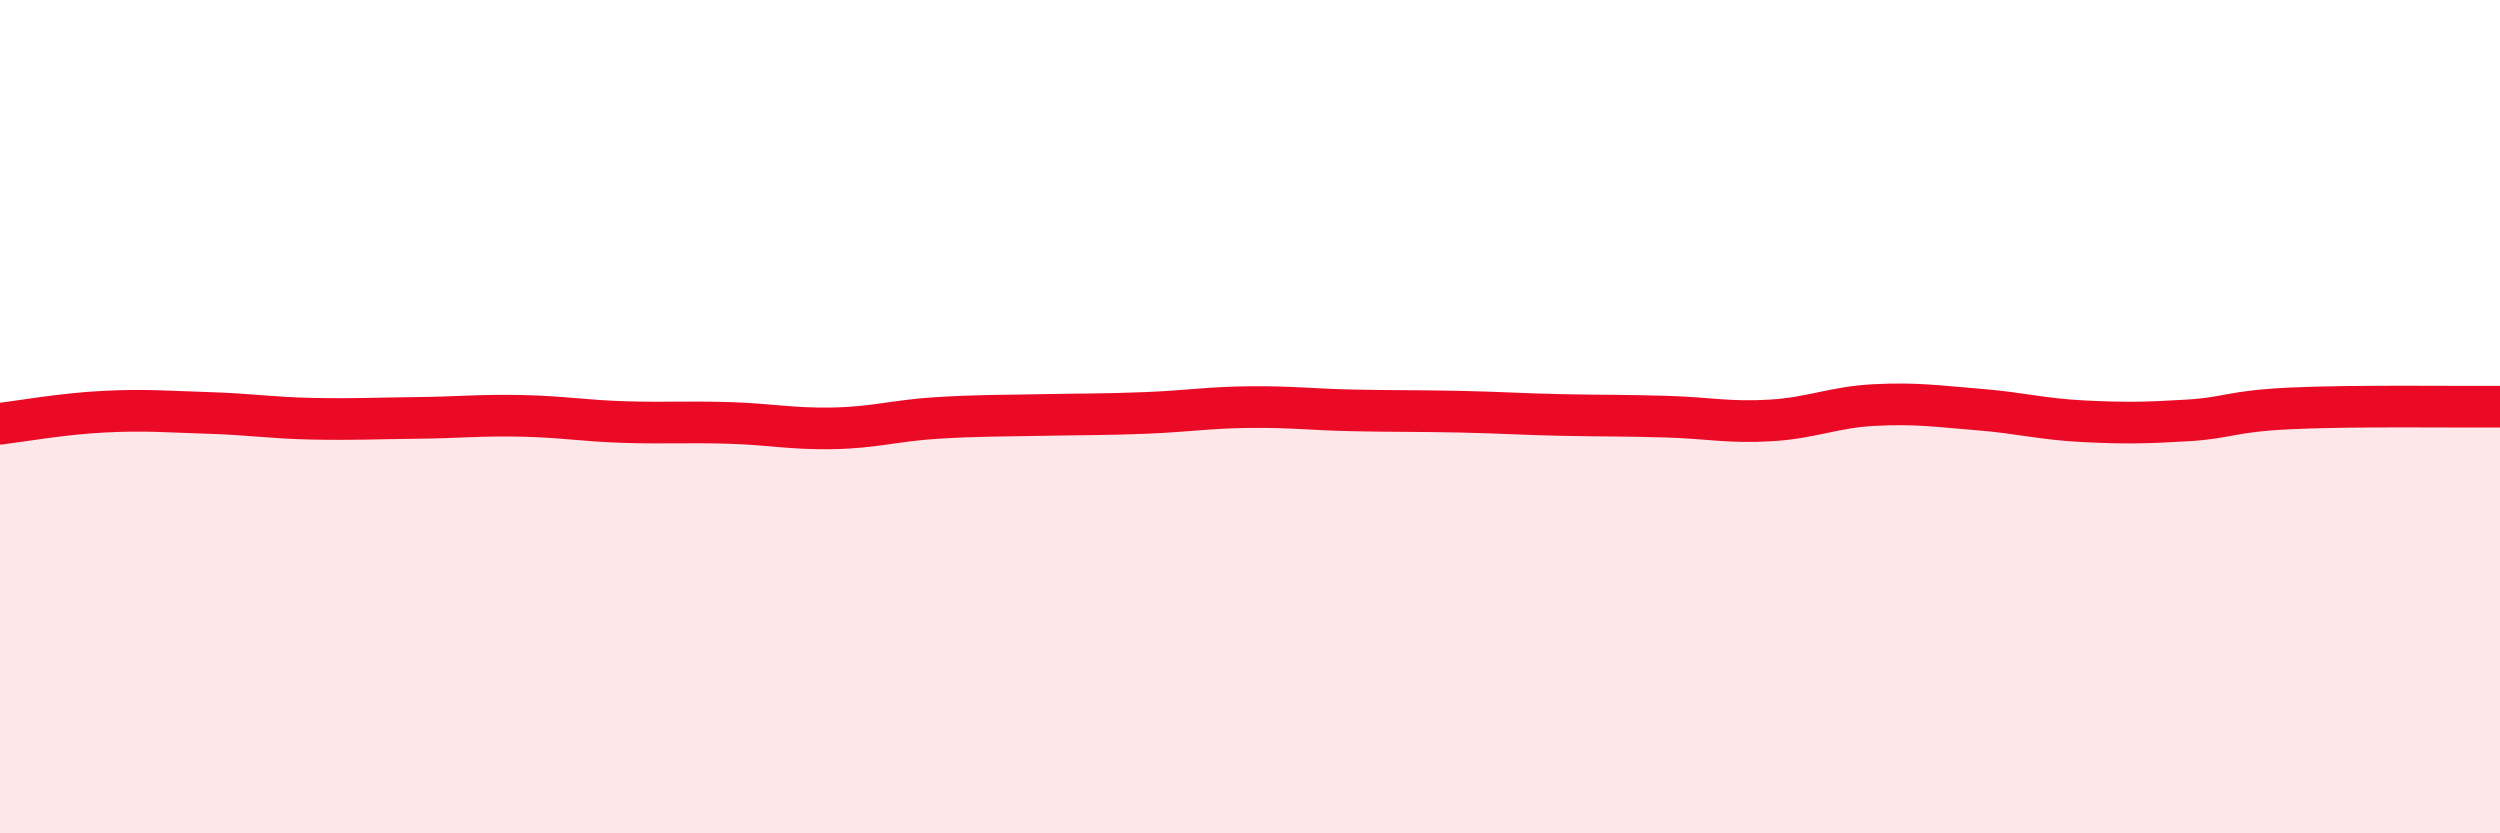 
    <svg width="60" height="20" viewBox="0 0 60 20" xmlns="http://www.w3.org/2000/svg">
      <path
        d="M 0,10.17 C 0.5,10.11 1.5,9.93 2.5,9.88 C 3.5,9.83 4,9.88 5,9.91 C 6,9.94 6.5,10.03 7.5,10.05 C 8.5,10.07 9,10.04 10,10.03 C 11,10.02 11.5,9.96 12.5,9.98 C 13.5,10 14,10.1 15,10.13 C 16,10.16 16.5,10.12 17.5,10.15 C 18.5,10.18 19,10.3 20,10.28 C 21,10.26 21.5,10.09 22.5,10.03 C 23.5,9.97 24,9.98 25,9.96 C 26,9.94 26.5,9.95 27.5,9.91 C 28.5,9.87 29,9.78 30,9.77 C 31,9.76 31.5,9.83 32.5,9.85 C 33.5,9.87 34,9.86 35,9.88 C 36,9.9 36.5,9.94 37.5,9.96 C 38.5,9.98 39,9.97 40,10 C 41,10.03 41.5,10.15 42.5,10.09 C 43.5,10.03 44,9.77 45,9.72 C 46,9.67 46.5,9.75 47.5,9.83 C 48.5,9.91 49,10.06 50,10.11 C 51,10.16 51.5,10.15 52.5,10.09 C 53.5,10.03 53.5,9.87 55,9.8 C 56.5,9.73 59,9.77 60,9.76L60 20L0 20Z"
        fill="#EB0A25"
        opacity="0.1"
        stroke-linecap="round"
        stroke-linejoin="round"
      />
      <path
        d="M 0,10.17 C 0.5,10.11 1.5,9.93 2.5,9.88 C 3.5,9.83 4,9.88 5,9.91 C 6,9.94 6.5,10.03 7.5,10.05 C 8.5,10.07 9,10.04 10,10.03 C 11,10.02 11.5,9.96 12.5,9.98 C 13.5,10 14,10.1 15,10.13 C 16,10.16 16.5,10.12 17.5,10.15 C 18.5,10.18 19,10.3 20,10.28 C 21,10.26 21.5,10.09 22.5,10.03 C 23.5,9.97 24,9.98 25,9.96 C 26,9.94 26.5,9.95 27.5,9.91 C 28.5,9.87 29,9.78 30,9.77 C 31,9.76 31.5,9.83 32.5,9.85 C 33.5,9.87 34,9.86 35,9.88 C 36,9.9 36.5,9.94 37.5,9.96 C 38.5,9.98 39,9.97 40,10 C 41,10.03 41.5,10.15 42.5,10.09 C 43.5,10.03 44,9.77 45,9.72 C 46,9.67 46.5,9.75 47.5,9.83 C 48.5,9.91 49,10.06 50,10.11 C 51,10.16 51.5,10.15 52.5,10.09 C 53.5,10.03 53.5,9.87 55,9.8 C 56.5,9.73 59,9.77 60,9.76"
        stroke="#EB0A25"
        stroke-width="1"
        fill="none"
        stroke-linecap="round"
        stroke-linejoin="round"
      />
    </svg>
  